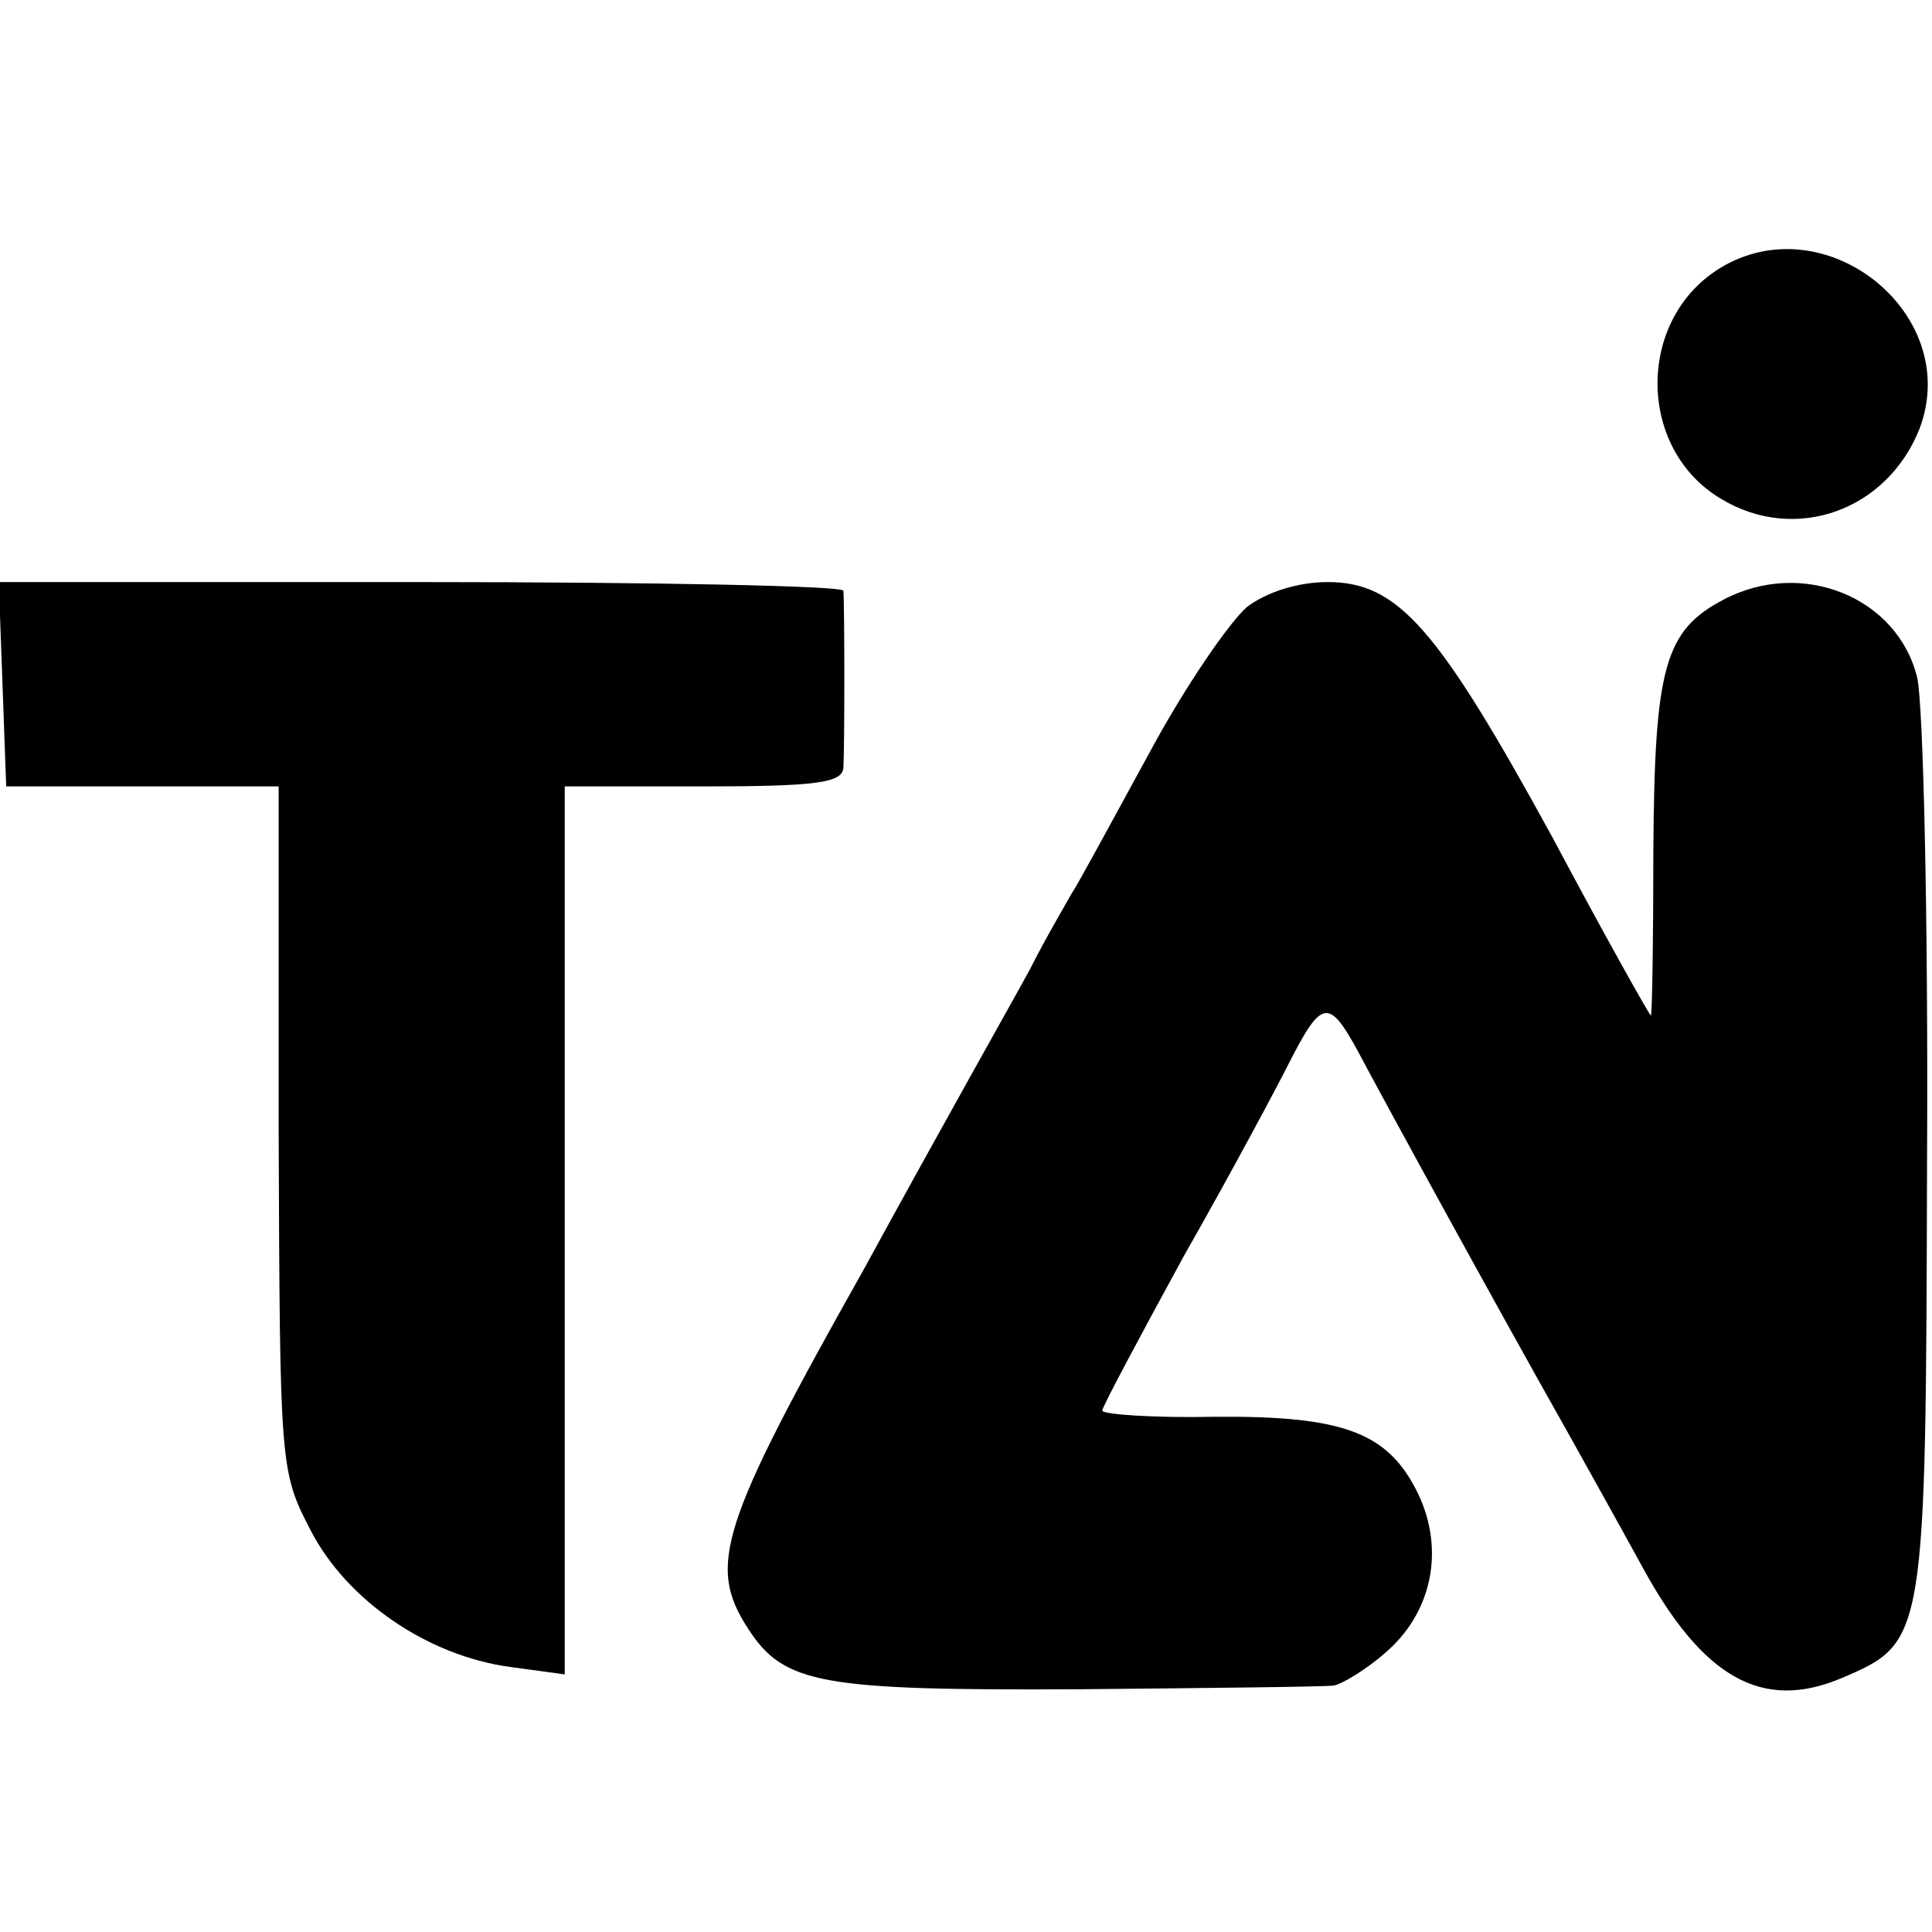 <?xml version="1.0" standalone="no"?>
<!DOCTYPE svg PUBLIC "-//W3C//DTD SVG 20010904//EN"
 "http://www.w3.org/TR/2001/REC-SVG-20010904/DTD/svg10.dtd">
<svg version="1.0" xmlns="http://www.w3.org/2000/svg"
 width="156pt" height="156pt" viewBox="0 0 156 156"
 preserveAspectRatio="xMidYMid meet">
<g transform="translate(0,156) scale(0.1,-0.1)"
fill="#000000" stroke="none">
<path d="M1388 1343 c-67 -42 -66 -146 2 -186 60 -36 134 -9 160 57 35 93 -77
182 -162 129z"/>
<path d="M2 1008 l3 -83 110 0 110 0 0 -276 c1 -274 1 -277 26 -325 29 -56 94
-101 161 -110 l44 -6 0 358 0 359 112 0 c92 0 112 3 113 15 1 16 1 130 0 143
-1 4 -154 7 -341 7 l-341 0 3 -82z"/>
<path d="M1007 1070 c-14 -12 -50 -64 -79 -118 -29 -53 -57 -105 -63 -114 -5
-9 -21 -36 -33 -60 -13 -24 -74 -132 -134 -242 -117 -208 -127 -240 -94 -291
29 -45 59 -50 267 -49 107 1 199 2 206 3 6 1 25 12 41 26 38 32 49 83 27 129
-24 49 -59 63 -165 62 -49 -1 -90 2 -90 5 0 3 30 59 66 125 37 65 75 136 85
156 26 51 32 52 55 10 19 -36 113 -208 169 -307 15 -27 43 -77 61 -110 49 -90
97 -117 161 -90 68 29 68 30 69 420 1 192 -3 367 -8 388 -16 65 -93 96 -156
63 -48 -25 -56 -55 -57 -202 0 -74 -1 -134 -2 -134 -1 0 -37 64 -79 143 -93
170 -125 207 -182 207 -24 0 -49 -8 -65 -20z"/>
</g>
</svg>
